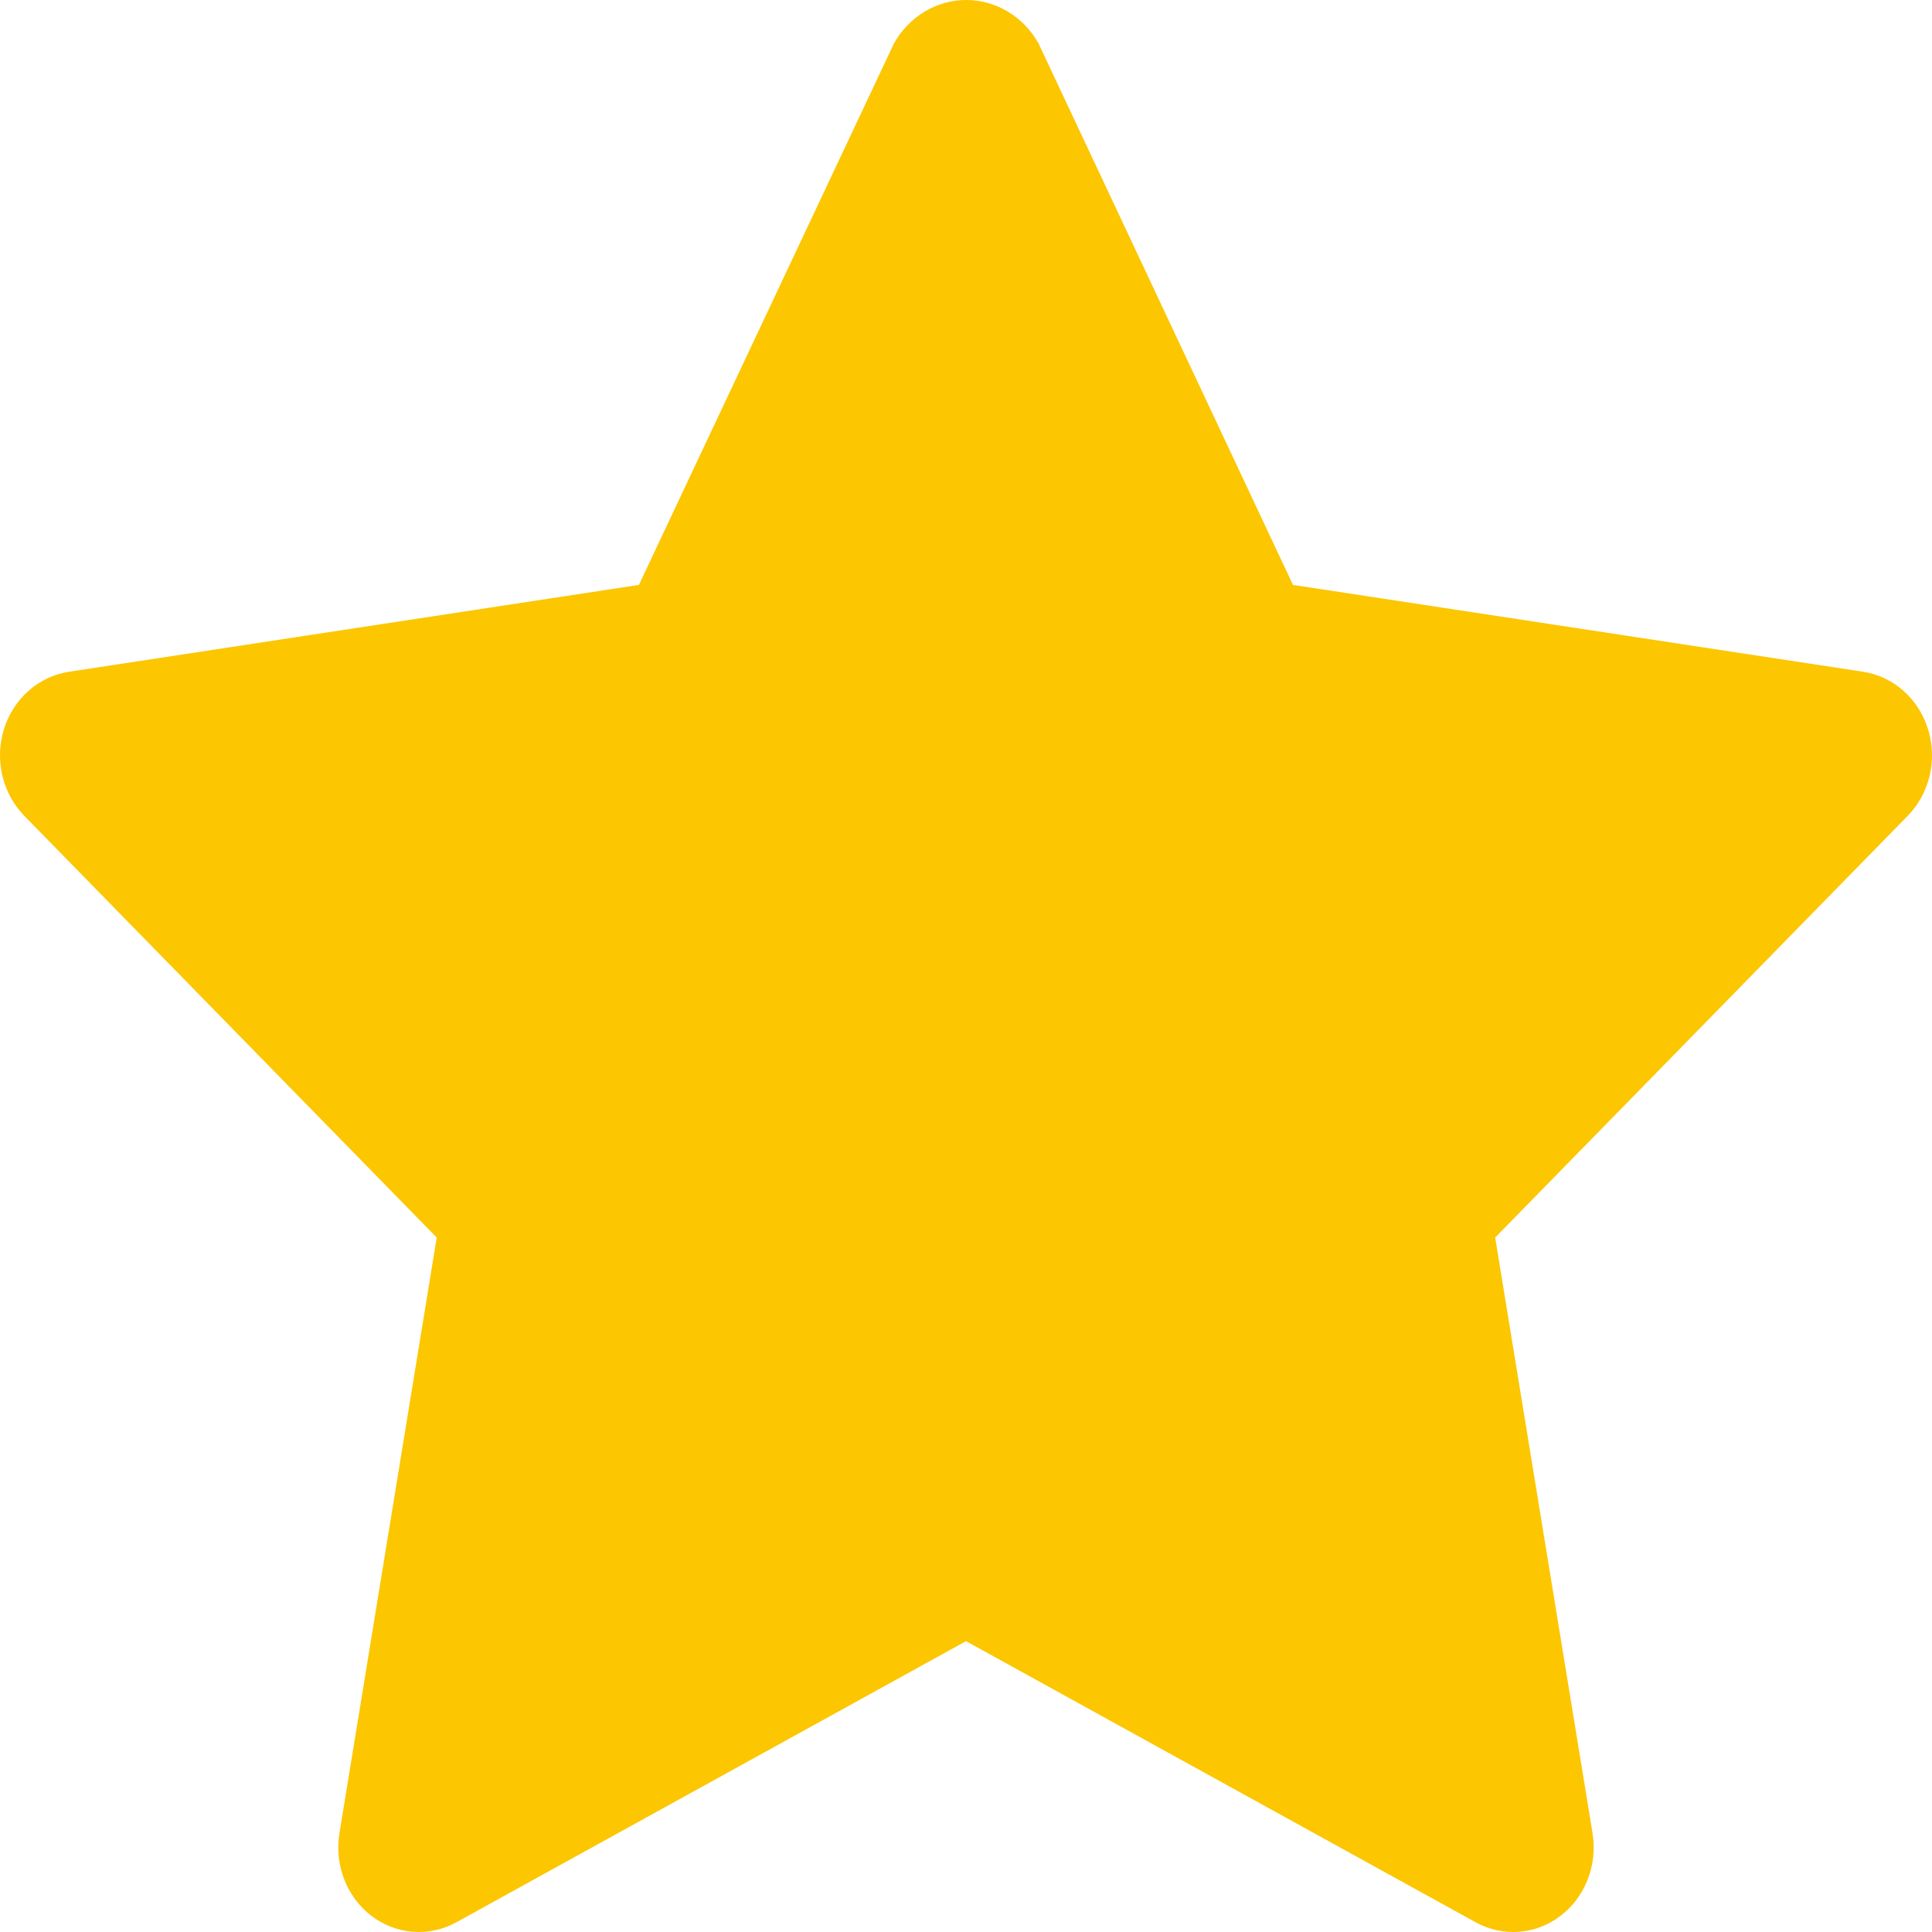 <?xml version="1.0" encoding="UTF-8"?>
<svg width="20px" height="20px" viewBox="0 0 20 20" version="1.1" xmlns="http://www.w3.org/2000/svg" xmlns:xlink="http://www.w3.org/1999/xlink">
    <title>star-y-full</title>
    <g id="star-y-full" stroke="none" stroke-width="1" fill="none" fill-rule="evenodd">
        <path d="M13.385,6.055 L10.75,0.448 C10.594,0.171 10.31,0 10.002,0 C9.695,0 9.411,0.171 9.255,0.448 L6.614,6.055 L0.714,6.954 C0.4,7.002 0.139,7.232 0.041,7.548 C-0.057,7.865 0.024,8.212 0.251,8.445 L4.521,12.811 L3.514,18.978 C3.46,19.306 3.589,19.637 3.845,19.833 C4.102,20.029 4.442,20.054 4.723,19.9 L10,16.989 L15.277,19.9 C15.558,20.054 15.898,20.029 16.154,19.833 C16.411,19.637 16.539,19.306 16.486,18.978 L15.478,12.811 L19.749,8.445 C19.976,8.213 20.057,7.865 19.959,7.549 C19.861,7.233 19.601,7.002 19.287,6.954 L13.385,6.055 Z" id="star" fill="#FCC600" fill-rule="nonzero"></path>
    </g>
</svg>